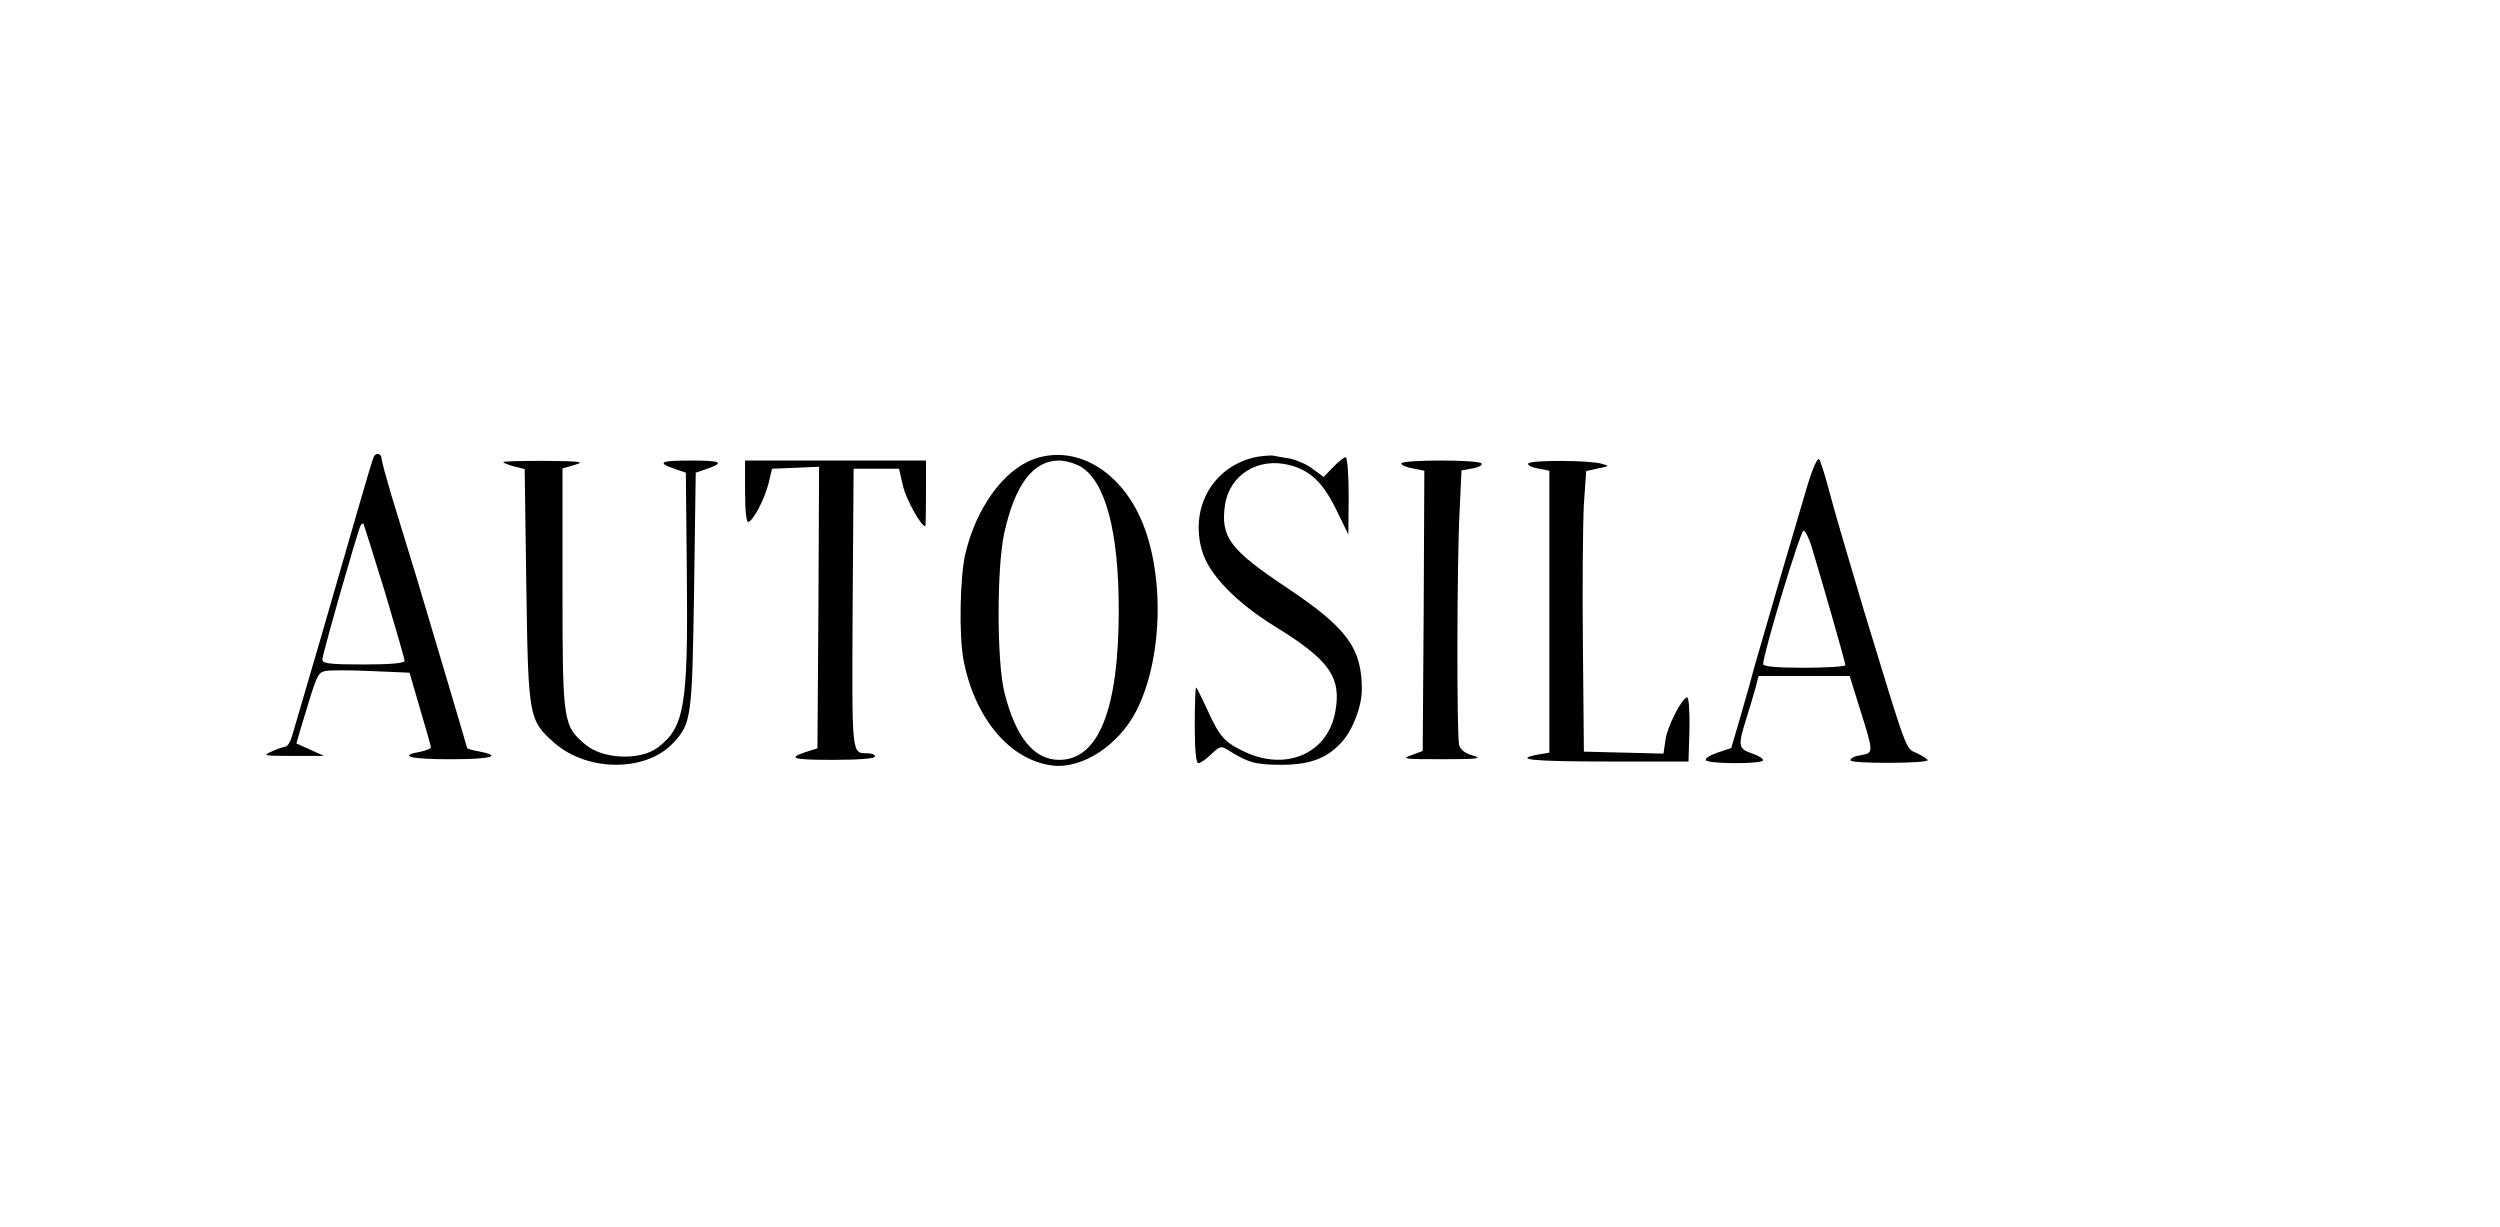 <?xml version="1.0" encoding="UTF-8" standalone="no"?> <svg xmlns="http://www.w3.org/2000/svg" version="1.0" width="760pt" height="373pt" viewBox="0 0 760 373" preserveAspectRatio="xMidYMid meet"><g transform="translate(0,373) scale(0.1,-0.1)" fill="#000000" stroke="none"><path d="M1137 2343 c-3 -5 -23 -71 -45 -148 -22 -77 -75 -259 -117 -405 -43 -146 -82 -280 -87 -297 -5 -18 -14 -33 -21 -33 -7 -1 -25 -7 -42 -15 -28 -12 -23 -13 65 -13 l95 0 -42 19 -42 19 14 48 c48 160 50 166 73 172 12 3 75 3 140 0 l117 -5 32 -110 c18 -60 33 -113 33 -117 0 -4 -16 -10 -35 -14 -68 -12 -23 -23 100 -22 120 0 153 10 80 24 -19 3 -35 8 -35 10 0 2 -32 110 -71 241 -68 230 -94 316 -159 527 -16 54 -30 105 -30 112 0 15 -16 19 -23 7z m32 -409 c33 -111 61 -207 61 -213 0 -7 -41 -11 -125 -11 -104 0 -125 3 -125 15 0 16 108 393 116 407 3 5 7 8 9 6 1 -2 30 -94 64 -204z"></path><path d="M3142 2334 c-92 -34 -174 -148 -207 -286 -17 -71 -20 -250 -6 -324 34 -177 140 -304 269 -321 91 -12 203 61 257 167 84 166 86 440 4 602 -70 139 -199 205 -317 162z m144 -23 c75 -46 115 -197 115 -436 0 -301 -61 -455 -181 -455 -77 0 -133 69 -167 207 -23 95 -23 378 0 483 33 148 88 220 167 220 19 0 49 -9 66 -19z"></path><path d="M3820 2341 c-131 -27 -204 -152 -166 -285 21 -73 105 -159 226 -233 162 -100 199 -153 179 -258 -23 -125 -148 -180 -274 -121 -62 29 -77 45 -115 129 -17 37 -32 67 -34 67 -2 0 -4 -52 -4 -115 0 -76 4 -115 11 -115 6 0 24 12 39 27 26 25 31 26 51 13 62 -39 84 -45 162 -45 86 0 138 19 182 67 35 37 63 109 63 163 0 125 -46 187 -229 309 -172 115 -201 153 -187 251 14 92 101 146 197 121 64 -17 102 -54 144 -141 l34 -70 1 118 c0 64 -4 117 -9 117 -5 0 -22 -13 -38 -30 l-29 -30 -34 25 c-18 14 -50 27 -69 31 -20 3 -43 7 -51 9 -8 1 -31 -1 -50 -4z"></path><path d="M5496 2259 c-33 -110 -144 -490 -162 -554 -7 -27 -26 -95 -42 -150 l-29 -99 -42 -14 c-23 -8 -39 -18 -35 -23 7 -12 174 -12 174 0 0 5 -16 15 -35 21 -41 14 -42 23 -16 106 10 32 23 75 28 94 l9 35 138 0 139 0 28 -90 c46 -147 46 -143 5 -151 -20 -3 -33 -10 -30 -16 6 -10 234 -9 234 1 0 3 -15 13 -32 21 -36 17 -26 -11 -162 435 -46 154 -94 318 -106 365 -12 47 -26 89 -30 94 -5 5 -20 -29 -34 -75z m11 -190 c31 -102 103 -353 103 -361 0 -4 -56 -8 -125 -8 -84 0 -125 4 -125 11 0 32 114 409 123 406 6 -2 16 -23 24 -48z"></path><path d="M1530 2325 c0 -2 15 -8 33 -13 l32 -8 5 -355 c6 -402 7 -408 86 -478 101 -88 279 -88 361 1 55 60 57 75 63 462 l5 359 32 11 c58 20 47 26 -47 26 -94 0 -105 -6 -47 -26 l32 -11 3 -309 c4 -401 -7 -465 -89 -527 -55 -40 -167 -35 -220 10 -67 57 -69 67 -69 474 l0 365 38 11 c31 9 17 11 -90 12 -71 0 -128 -1 -128 -4z"></path><path d="M2265 2235 c0 -58 4 -94 10 -92 16 6 48 67 61 116 l11 46 72 3 71 3 -2 -428 -3 -428 -32 -10 c-61 -20 -46 -25 80 -25 78 0 127 4 127 10 0 6 -10 10 -22 10 -50 0 -48 -11 -46 441 l3 424 69 0 69 0 12 -52 c9 -40 55 -123 68 -123 1 0 2 45 2 100 l0 100 -275 0 -275 0 0 -95z"></path><path d="M4260 2321 c0 -5 16 -12 35 -15 l35 -7 -2 -426 -3 -426 -35 -13 c-31 -11 -21 -12 95 -12 107 0 123 2 93 11 -23 6 -38 18 -42 31 -8 29 -7 553 1 708 l6 128 33 6 c19 3 31 10 28 15 -7 12 -244 12 -244 0z"></path><path d="M4646 2321 c-3 -5 10 -12 29 -15 l35 -7 0 -428 0 -429 -35 -6 c-78 -15 -15 -21 216 -21 l242 0 3 98 c1 53 -2 97 -7 97 -15 0 -61 -89 -66 -130 l-6 -41 -121 3 -121 3 -3 325 c-2 179 0 371 3 427 l7 101 36 8 c35 7 36 7 12 14 -36 11 -218 12 -224 1z"></path></g></svg> 